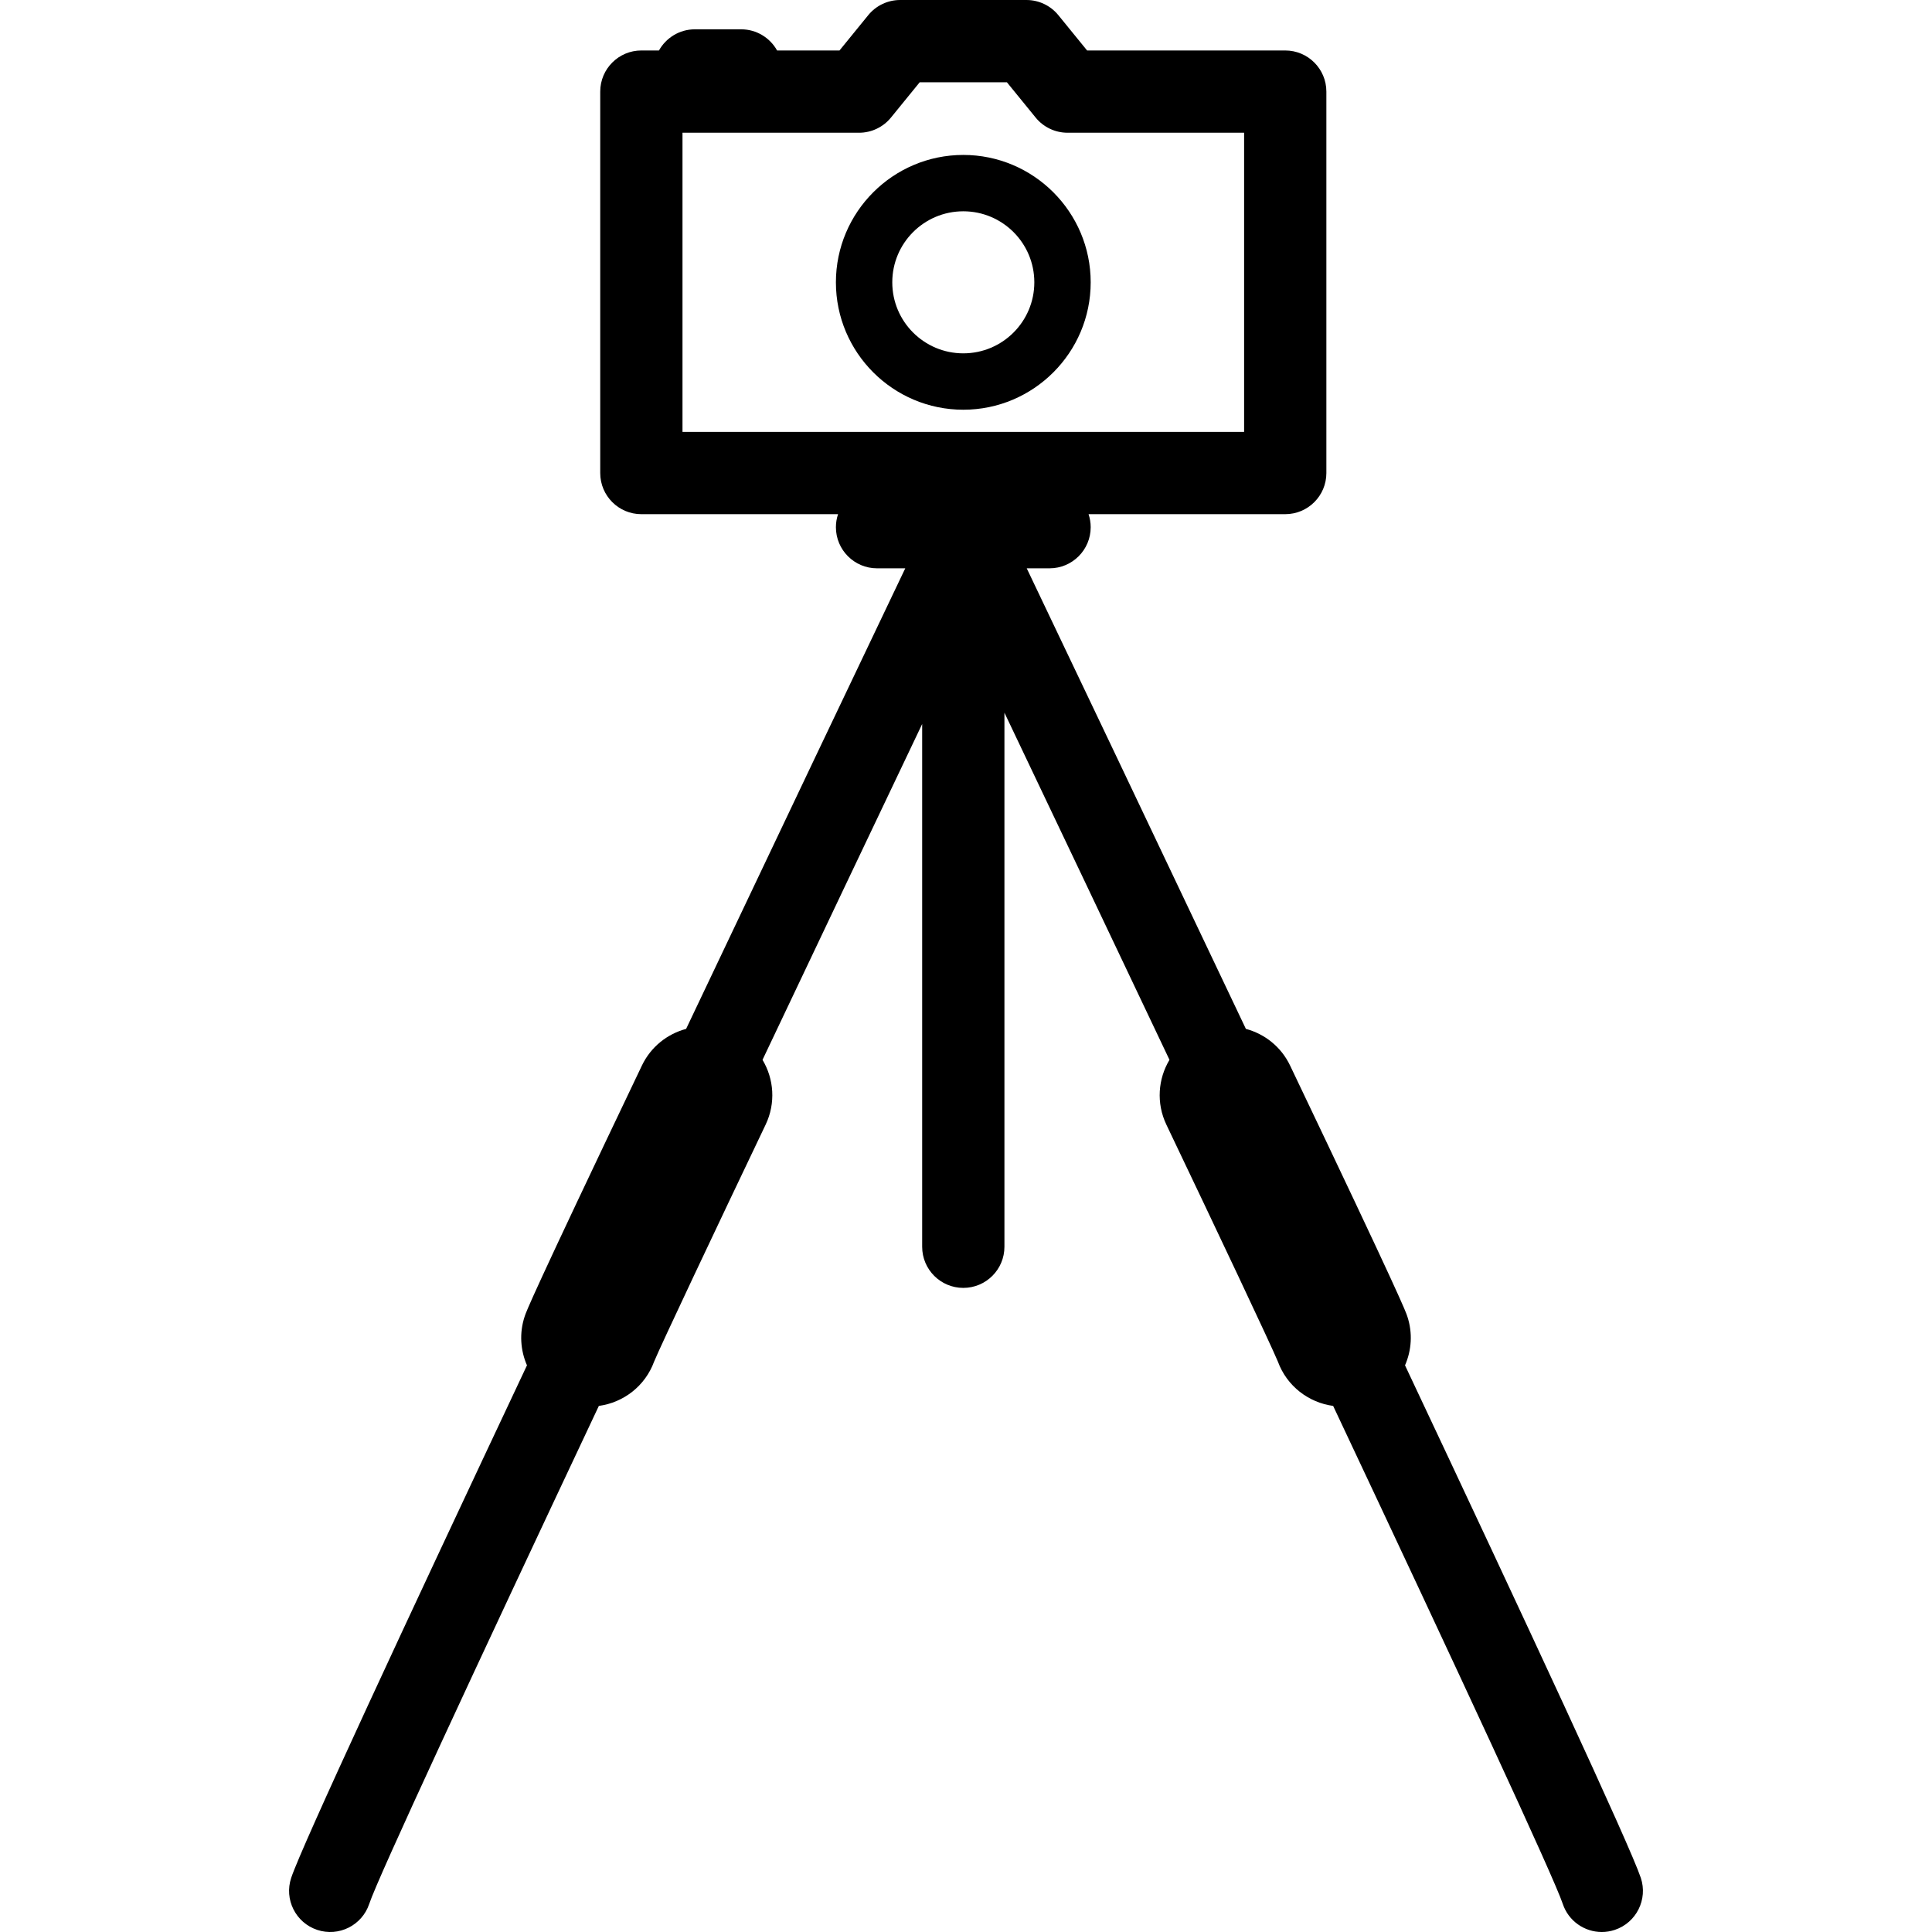 <?xml version="1.0" encoding="iso-8859-1"?>
<!-- Generator: Adobe Illustrator 18.0.0, SVG Export Plug-In . SVG Version: 6.00 Build 0)  -->
<!DOCTYPE svg PUBLIC "-//W3C//DTD SVG 1.1//EN" "http://www.w3.org/Graphics/SVG/1.1/DTD/svg11.dtd">
<svg version="1.1" id="Capa_1" xmlns="http://www.w3.org/2000/svg" xmlns:xlink="http://www.w3.org/1999/xlink" x="0px" y="0px"
	 viewBox="0 0 281.823 281.823" style="enable-background:new 0 0 281.823 281.823;" xml:space="preserve">
<g>
	<g>
		<path d="M239.346,273.924c-1.559-4.676-16.72-37.259-34.394-74.762c0.953-2.185,1.143-4.712,0.33-7.152
			c-0.235-0.704-0.858-2.575-17.094-36.577c-1.313-2.75-3.72-4.619-6.45-5.348c-13.629-28.726-25.944-54.561-31.967-67.184h3.329
			c3.313,0,6-2.687,6-6c0-0.664-0.112-1.301-0.312-1.898h28.691c3.313,0,6-2.687,6-6V13.363c0-3.313-2.687-6-6-6h-28.903
			l-4.194-5.151C153.243,0.812,151.534,0,149.73,0h-18.424c-1.805,0-3.513,0.812-4.653,2.211l-4.194,5.151h-9.105
			c-1.025-1.84-2.988-3.086-5.243-3.086h-6.745c-2.255,0-4.218,1.246-5.243,3.086h-2.567c-3.313,0-6,2.687-6,6v55.641
			c0,3.313,2.687,6,6,6h28.691c-0.199,0.597-0.312,1.234-0.312,1.898c0,3.313,2.687,6,6,6h4.116
			c-6.023,12.623-18.338,38.458-31.967,67.184c-2.73,0.729-5.137,2.598-6.45,5.348c-16.236,34.002-16.859,35.873-17.094,36.577
			c-0.813,2.44-0.623,4.967,0.33,7.152c-17.674,37.503-32.835,70.086-34.394,74.762c-1.048,3.144,0.651,6.542,3.794,7.589
			c3.14,1.048,6.542-0.65,7.589-3.794c1.302-3.904,15.339-34.105,33.495-72.638c3.57-0.481,6.747-2.877,8.061-6.464
			c0.981-2.378,9.073-19.499,16.267-34.564c1.501-3.143,1.212-6.676-0.453-9.455c7.845-16.54,15.778-33.223,23.288-48.986v76.254
			c0,3.313,2.687,6,6,6s6-2.687,6-6v-77.906c7.742,16.248,15.955,33.52,24.075,50.638c-1.665,2.779-1.953,6.312-0.453,9.455
			c7.194,15.065,15.286,32.187,16.267,34.564c1.314,3.587,4.49,5.983,8.061,6.464c18.156,38.534,32.193,68.734,33.495,72.638
			c0.838,2.514,3.179,4.104,5.691,4.104c0.629,0,1.269-0.1,1.898-0.31C238.696,280.465,240.394,277.067,239.346,273.924z
			 M99.556,63.003V19.363h25.755c1.805,0,3.513-0.812,4.653-2.211L134.158,12h12.72l4.194,5.151c1.14,1.399,2.848,2.211,4.653,2.211
			h25.755v43.641H99.556z"/>
	</g>
</g>
<path d="M140.518,22.601c-10.247,0-18.583,8.336-18.583,18.583s8.336,18.583,18.583,18.583S159.1,51.43,159.1,41.183
	S150.764,22.601,140.518,22.601z M140.518,51.543c-5.722,0-10.36-4.638-10.36-10.36s4.639-10.361,10.36-10.361
	s10.36,4.639,10.36,10.361S146.24,51.543,140.518,51.543z"/>
<g>
</g>
<g>
</g>
<g>
</g>
<g>
</g>
<g>
</g>
<g>
</g>
<g>
</g>
<g>
</g>
<g>
</g>
<g>
</g>
<g>
</g>
<g>
</g>
<g>
</g>
<g>
</g>
<g>
</g>
</svg>
